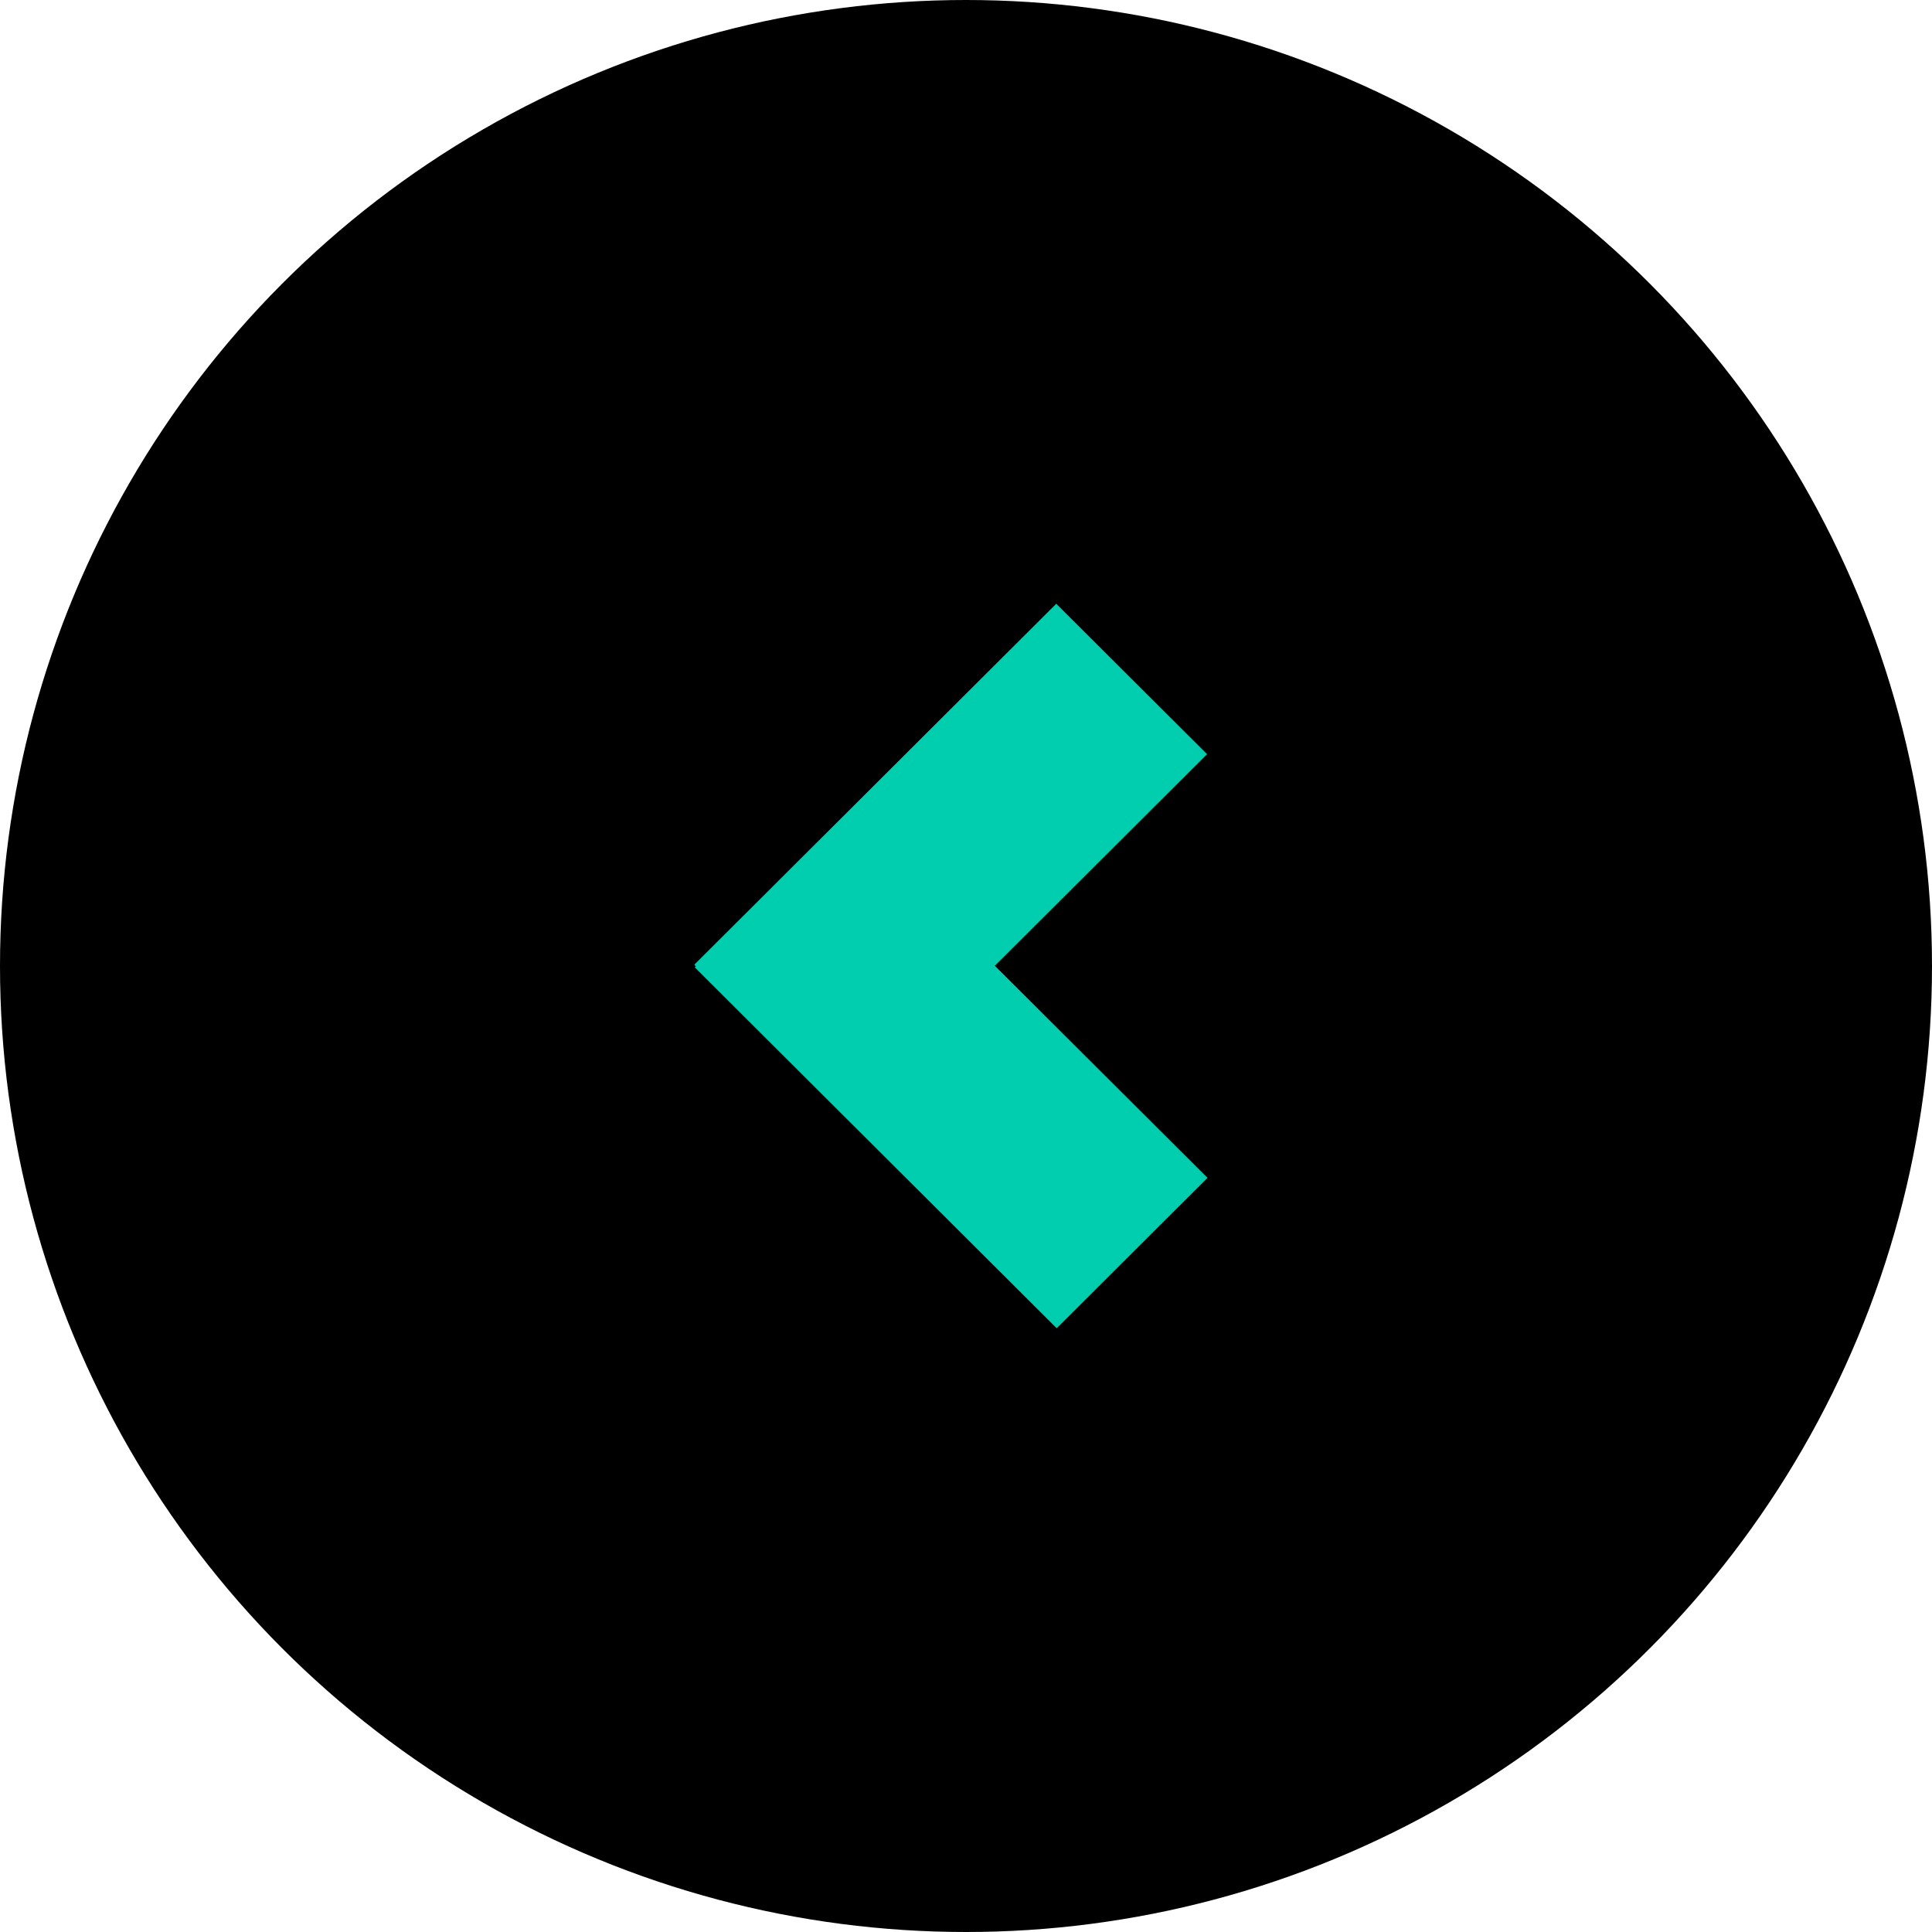 <svg width="64" height="64" viewBox="0 0 64 64" fill="none" xmlns="http://www.w3.org/2000/svg">
<circle cx="32" cy="32" r="32" transform="matrix(-1 0 0 1 64 0)" fill="black"/>
<path d="M35.004 44L23.015 32.043L28.01 27.061L40 39.018L35.004 44Z" fill="#00CEAF"/>
<path d="M39.985 24.982L27.996 36.939L23 31.957L34.99 20L39.985 24.982Z" fill="#00CEAF"/>
</svg>
